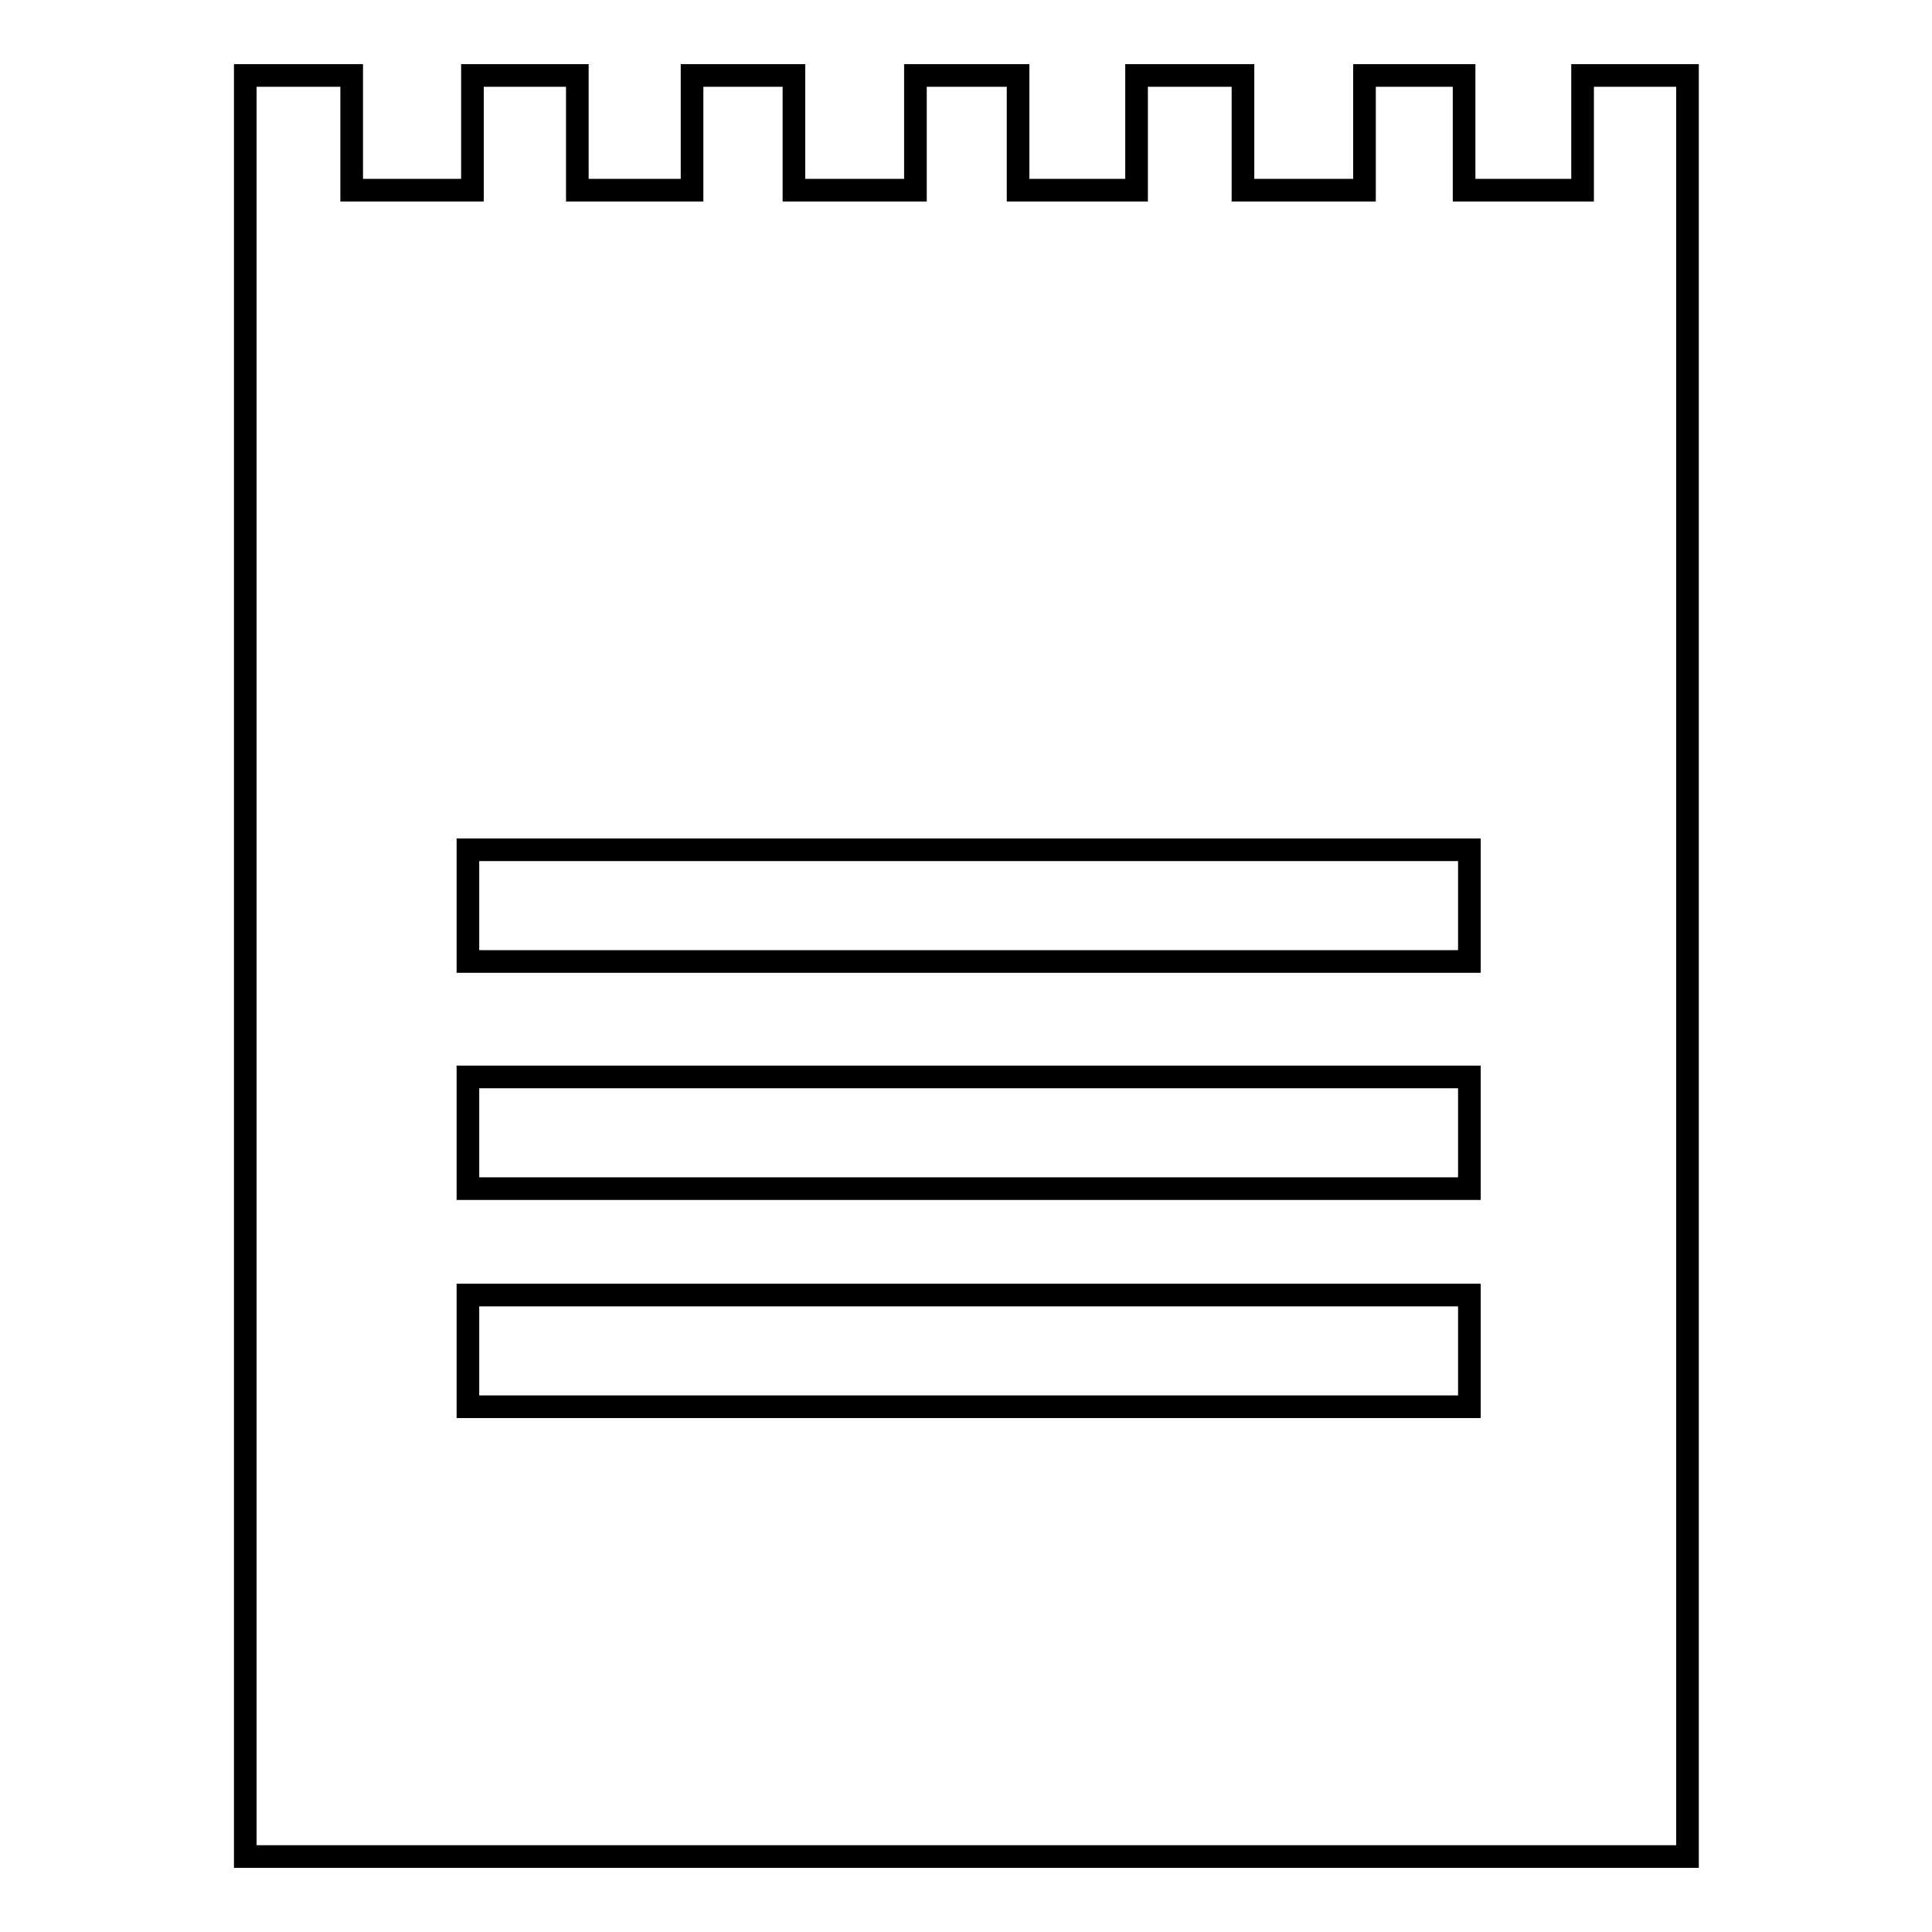<?xml version="1.0" encoding="utf-8"?>
<!-- Svg Vector Icons : http://www.onlinewebfonts.com/icon -->
<!DOCTYPE svg PUBLIC "-//W3C//DTD SVG 1.1//EN" "http://www.w3.org/Graphics/SVG/1.1/DTD/svg11.dtd">
<svg version="1.1" xmlns="http://www.w3.org/2000/svg" xmlns:xlink="http://www.w3.org/1999/xlink" x="0px" y="0px" viewBox="0 0 256 256" enable-background="new 0 0 256 256" xml:space="preserve">
<g><g><path stroke-width="3" fill-opacity="0" stroke="#000000"  d="M209.7,10v15.2h-15.7V10h-13.2v15.2h-16.1V10h-14.1v15.2h-15.7V10h-13.6v15.2h-16.1V10H91.7v15.2H76.5V10H62.6v15.2h-16V10H32.5v236h191.1V10H209.7L209.7,10z M62,112.6h132.7v14.8H62V112.6L62,112.6z M194.7,186.4H62v-14.8h132.7V186.4L194.7,186.4z M194.7,157.5H62v-14.8h132.7V157.5L194.7,157.5z"/></g></g>
</svg>